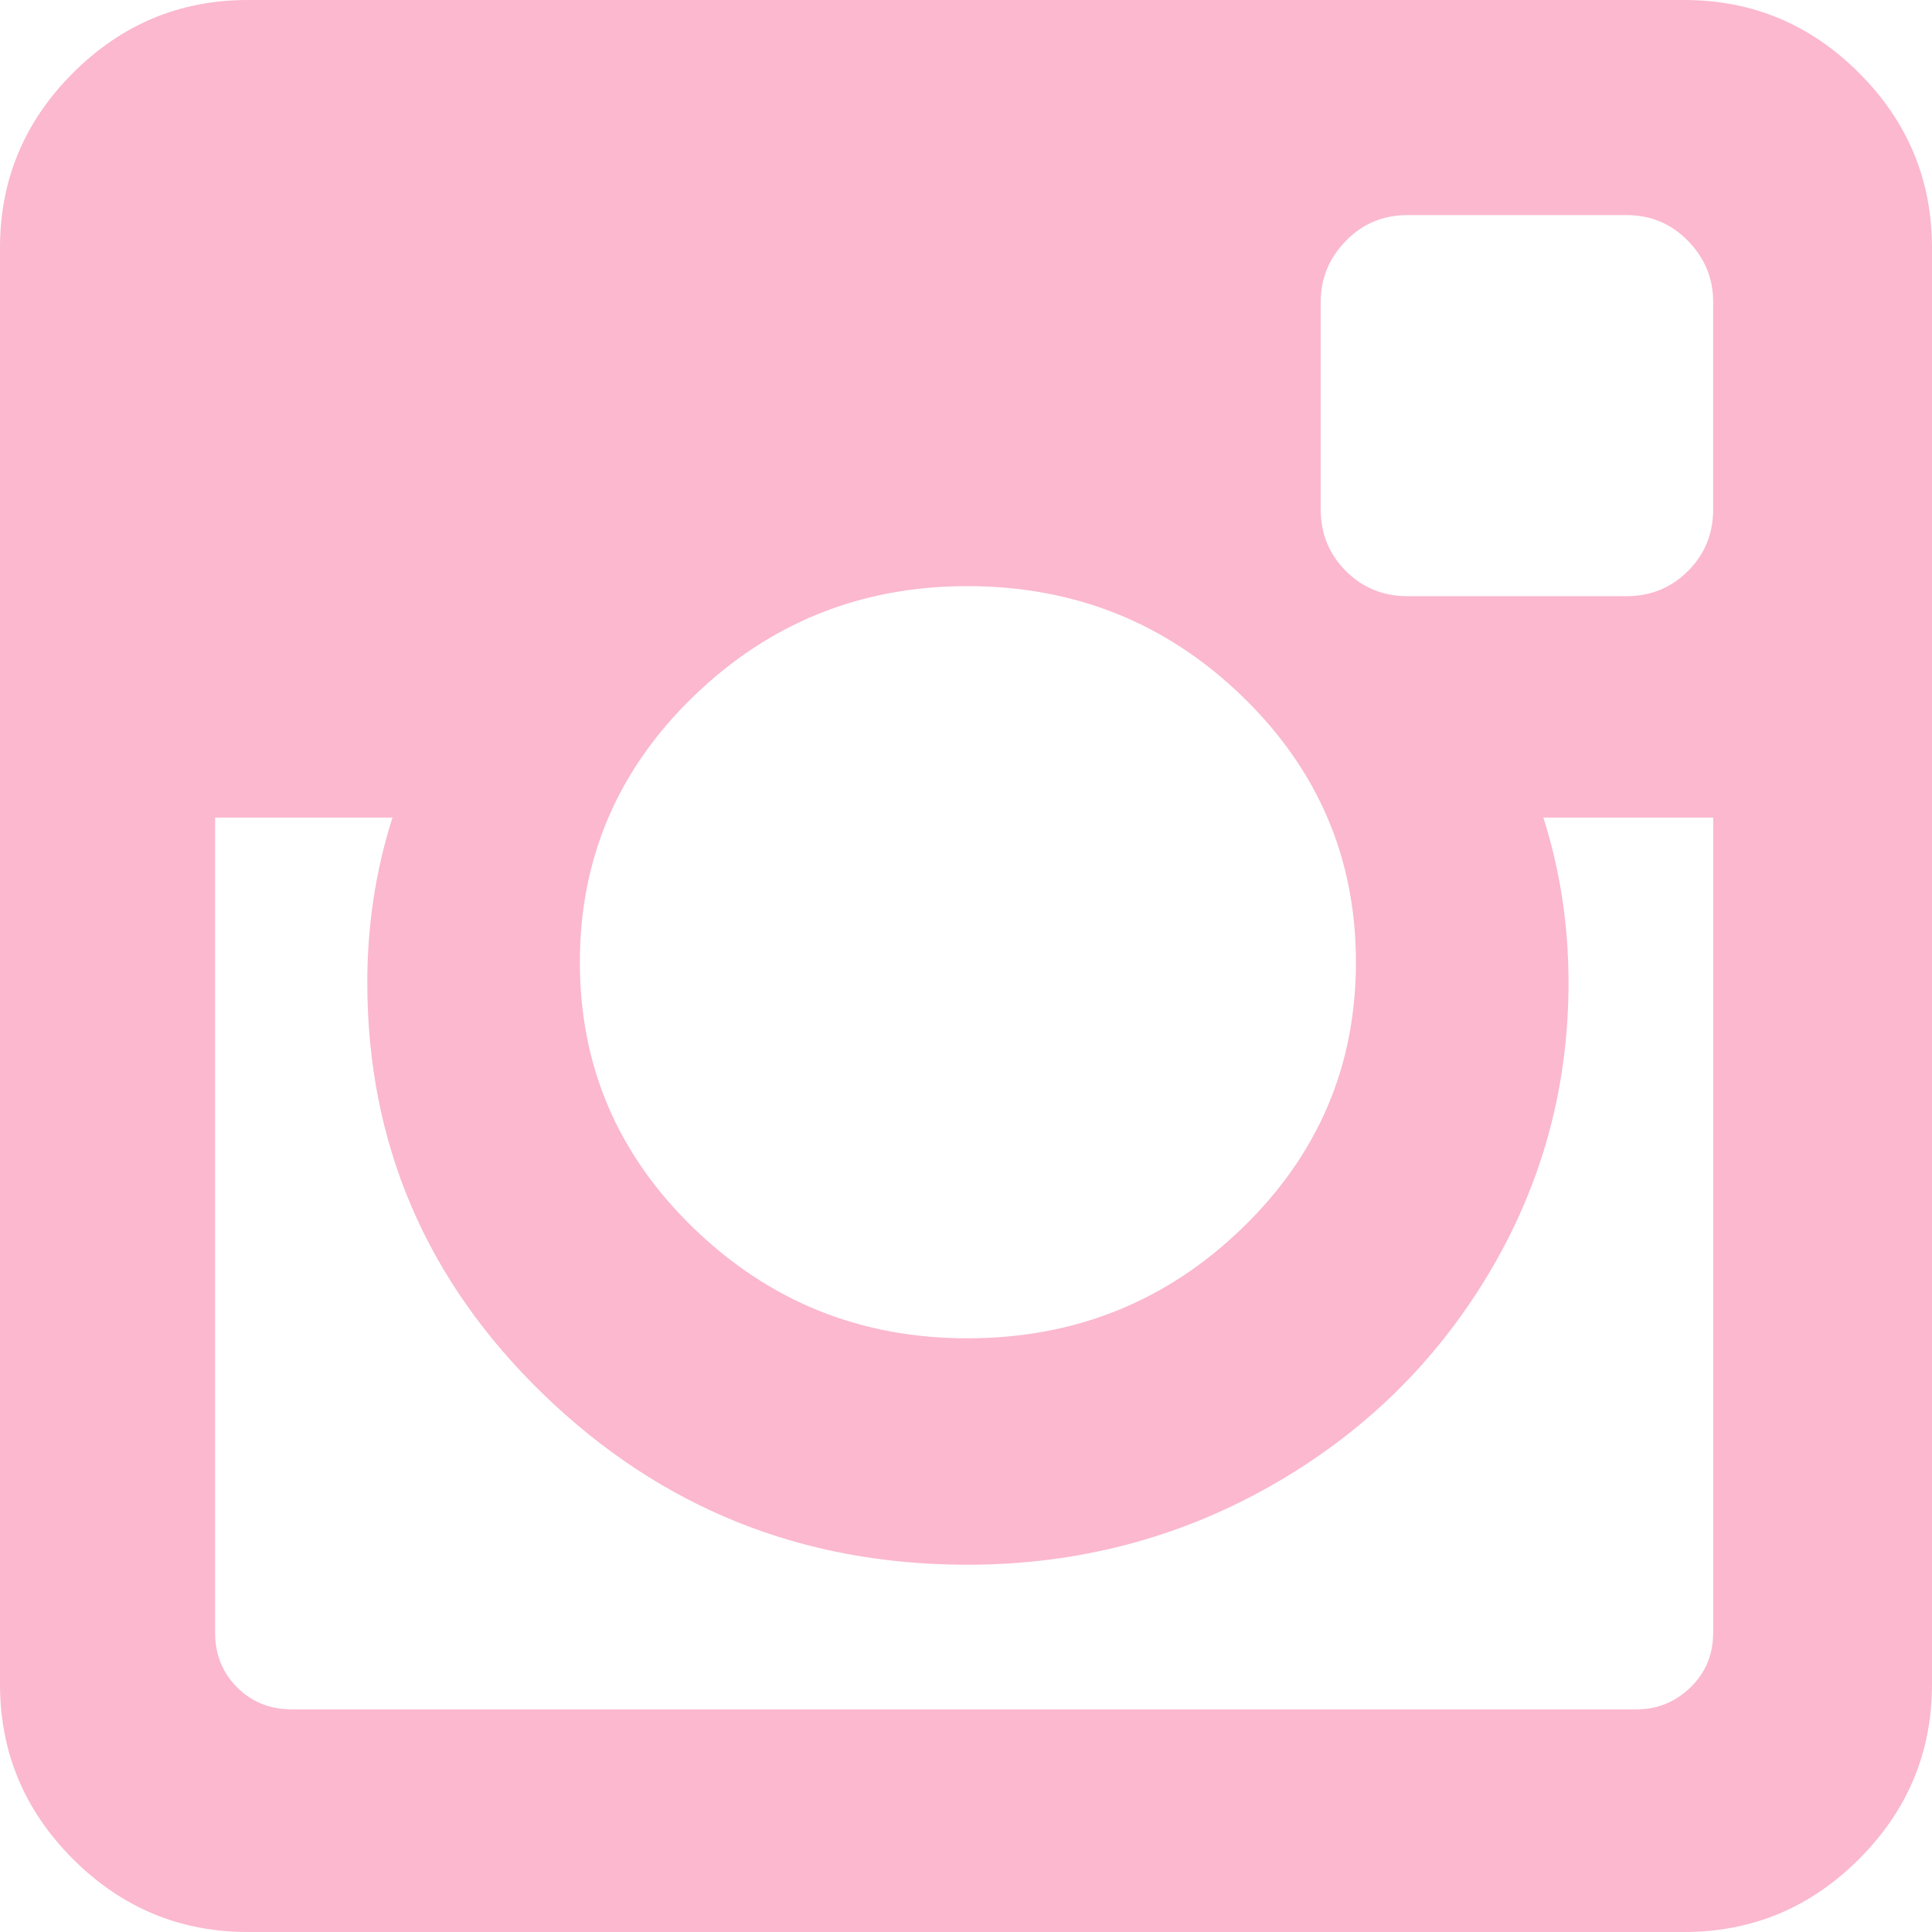 <svg width="512" height="512" viewBox="0 0 512 512" fill="none" xmlns="http://www.w3.org/2000/svg">
<g clip-path="url(#clip0_43_449)">
<path d="M492.671 19.337C479.782 6.444 464.336 0 446.341 0H65.671C47.67 0 32.228 6.446 19.335 19.337C6.445 32.224 0.001 47.667 0.001 65.665V446.332C0.001 464.327 6.443 479.774 19.335 492.662C32.228 505.552 47.673 512 65.671 512H446.336C464.328 512 479.779 505.552 492.668 492.662C505.561 479.774 511.999 464.327 511.999 446.332V65.665C511.997 47.664 505.561 32.228 492.671 19.337ZM183.84 184.497C203.949 165.056 228.117 155.33 256.34 155.33C284.78 155.33 309.057 165.056 329.171 184.497C349.285 203.943 359.336 227.445 359.336 254.999C359.336 282.551 349.285 306.054 329.171 325.493C309.057 344.943 284.789 354.667 256.34 354.667C228.118 354.667 203.953 344.935 183.84 325.493C163.726 306.052 153.67 282.551 153.67 254.999C153.67 227.445 163.726 203.944 183.84 184.497ZM454.008 432.67C454.008 438.444 452.002 443.275 448.006 447.166C443.998 451.054 439.227 452.999 433.666 452.999H77.339C71.562 452.999 66.725 451.054 62.839 447.166C58.948 443.283 57.004 438.444 57.004 432.67V216.663H104.003C99.56 230.665 97.338 245.223 97.338 260.33C97.338 303.007 112.892 339.389 144.003 369.506C175.117 399.612 212.561 414.672 256.338 414.672C285.228 414.672 311.893 407.78 336.345 394.003C360.789 380.218 380.111 361.501 394.343 337.832C408.567 314.164 415.678 288.329 415.678 260.331C415.678 245.224 413.448 230.669 409.006 216.664H454.01V432.672H454.008V432.67ZM454.008 134.996C454.008 141.44 451.786 146.886 447.334 151.329C442.892 155.776 437.45 157.997 431.002 157.997H373.004C366.563 157.997 361.113 155.775 356.67 151.329C352.227 146.886 350.006 141.44 350.006 134.996V80.001C350.006 73.778 352.227 68.39 356.67 63.833C361.114 59.279 366.564 56.998 373.004 56.998H431.002C437.45 56.998 442.893 59.277 447.334 63.833C451.785 68.39 454.008 73.778 454.008 80.001V134.996Z" fill="#FBB8CF"/>
</g>
<defs>
<clipPath id="clip0_43_449">
<rect width="512" height="512" fill="white"/>
</clipPath>
</defs>
</svg>
